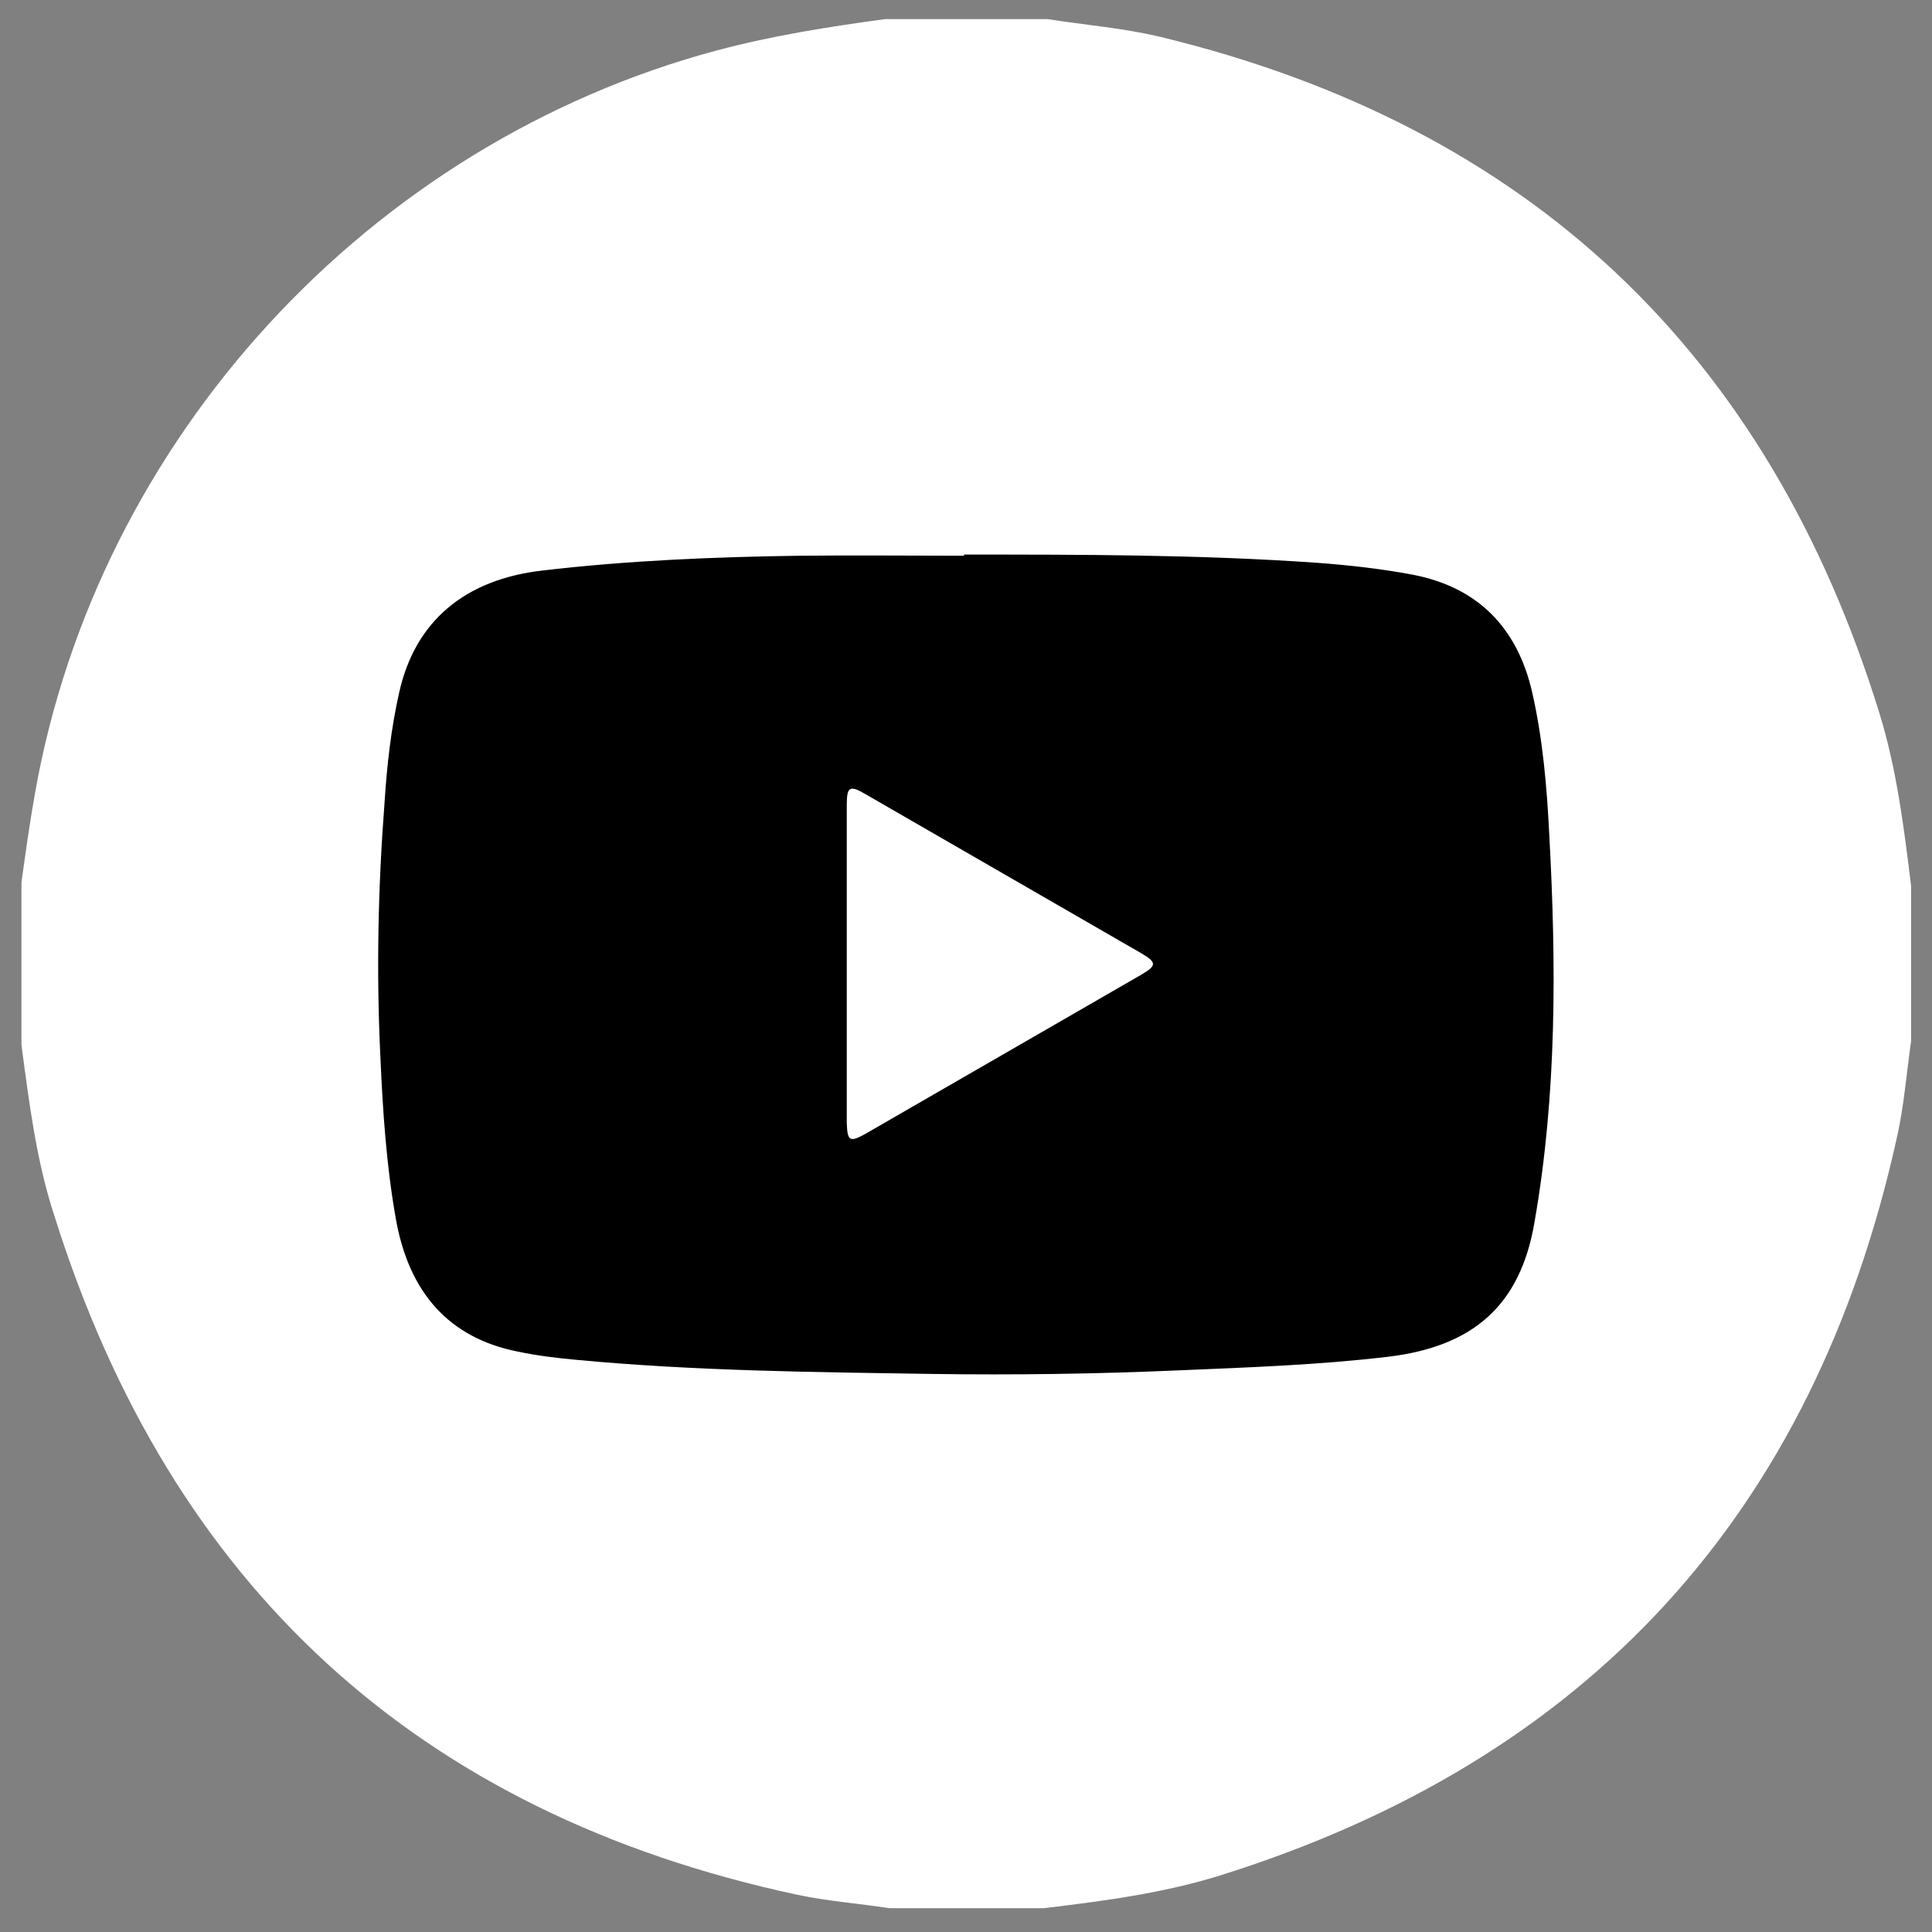 <svg width="45" height="45" viewBox="0 0 45 45" fill="none" xmlns="http://www.w3.org/2000/svg">
<rect x="0" y="0" width="45" height="45" fill="#808080" stroke="none"/>
<g clip-path="url(#clip0_1634_7661)">
<circle cx="22.5" cy="22.445" r="16.5" fill="black"/>
<path d="M0.5 24.343C0.5 23.078 0.5 21.813 0.5 20.548C0.596 19.86 0.693 19.159 0.816 18.472C2.274 10.222 8.585 3.347 16.698 1.174C17.99 0.83 19.296 0.624 20.616 0.445H24.398C25.277 0.583 26.157 0.652 27.024 0.858C35.604 2.934 41.186 8.2 43.785 16.643C44.184 17.949 44.349 19.297 44.514 20.644V24.247C44.404 25.003 44.349 25.759 44.184 26.488C42.245 35.274 36.979 41.008 28.399 43.689C27.065 44.102 25.69 44.28 24.315 44.445H20.712C19.997 44.335 19.255 44.28 18.554 44.129C9.726 42.232 3.979 36.938 1.27 28.33C0.844 27.038 0.679 25.677 0.5 24.343ZM22.459 12.944C21.18 12.944 19.915 12.93 18.636 12.944C16.629 12.972 14.635 13.054 12.641 13.288C10.826 13.494 9.671 14.47 9.3 16.12C9.107 16.973 9.011 17.839 8.956 18.705C8.805 20.672 8.764 22.652 8.86 24.618C8.915 25.869 8.998 27.134 9.217 28.372C9.52 30.118 10.469 31.163 12.05 31.479C12.504 31.575 12.957 31.63 13.411 31.672C16.175 31.933 18.953 31.96 21.73 32.002C23.628 32.029 25.539 32.002 27.436 31.919C29.059 31.85 30.695 31.795 32.318 31.603C34.297 31.369 35.411 30.42 35.741 28.468C36.264 25.484 36.25 22.459 36.085 19.434C36.03 18.32 35.934 17.207 35.686 16.12C35.343 14.622 34.421 13.673 32.895 13.384C32.166 13.247 31.424 13.164 30.681 13.109C27.945 12.917 25.195 12.917 22.445 12.917L22.459 12.944Z" fill="white"/>
<path d="M19.723 22.446C19.723 21.209 19.723 19.985 19.723 18.747C19.723 18.321 19.791 18.28 20.163 18.5C22.308 19.738 24.453 20.975 26.598 22.212C26.941 22.419 26.941 22.488 26.598 22.694C24.453 23.931 22.308 25.169 20.163 26.406C19.791 26.613 19.736 26.585 19.723 26.145C19.723 24.907 19.723 23.684 19.723 22.446Z" fill="white"/>
</g>
<defs>
<clipPath id="clip0_1634_7661">
<rect width="44" height="44" fill="white" transform="translate(0.5 0.445)"/>
</clipPath>
</defs>
</svg>
